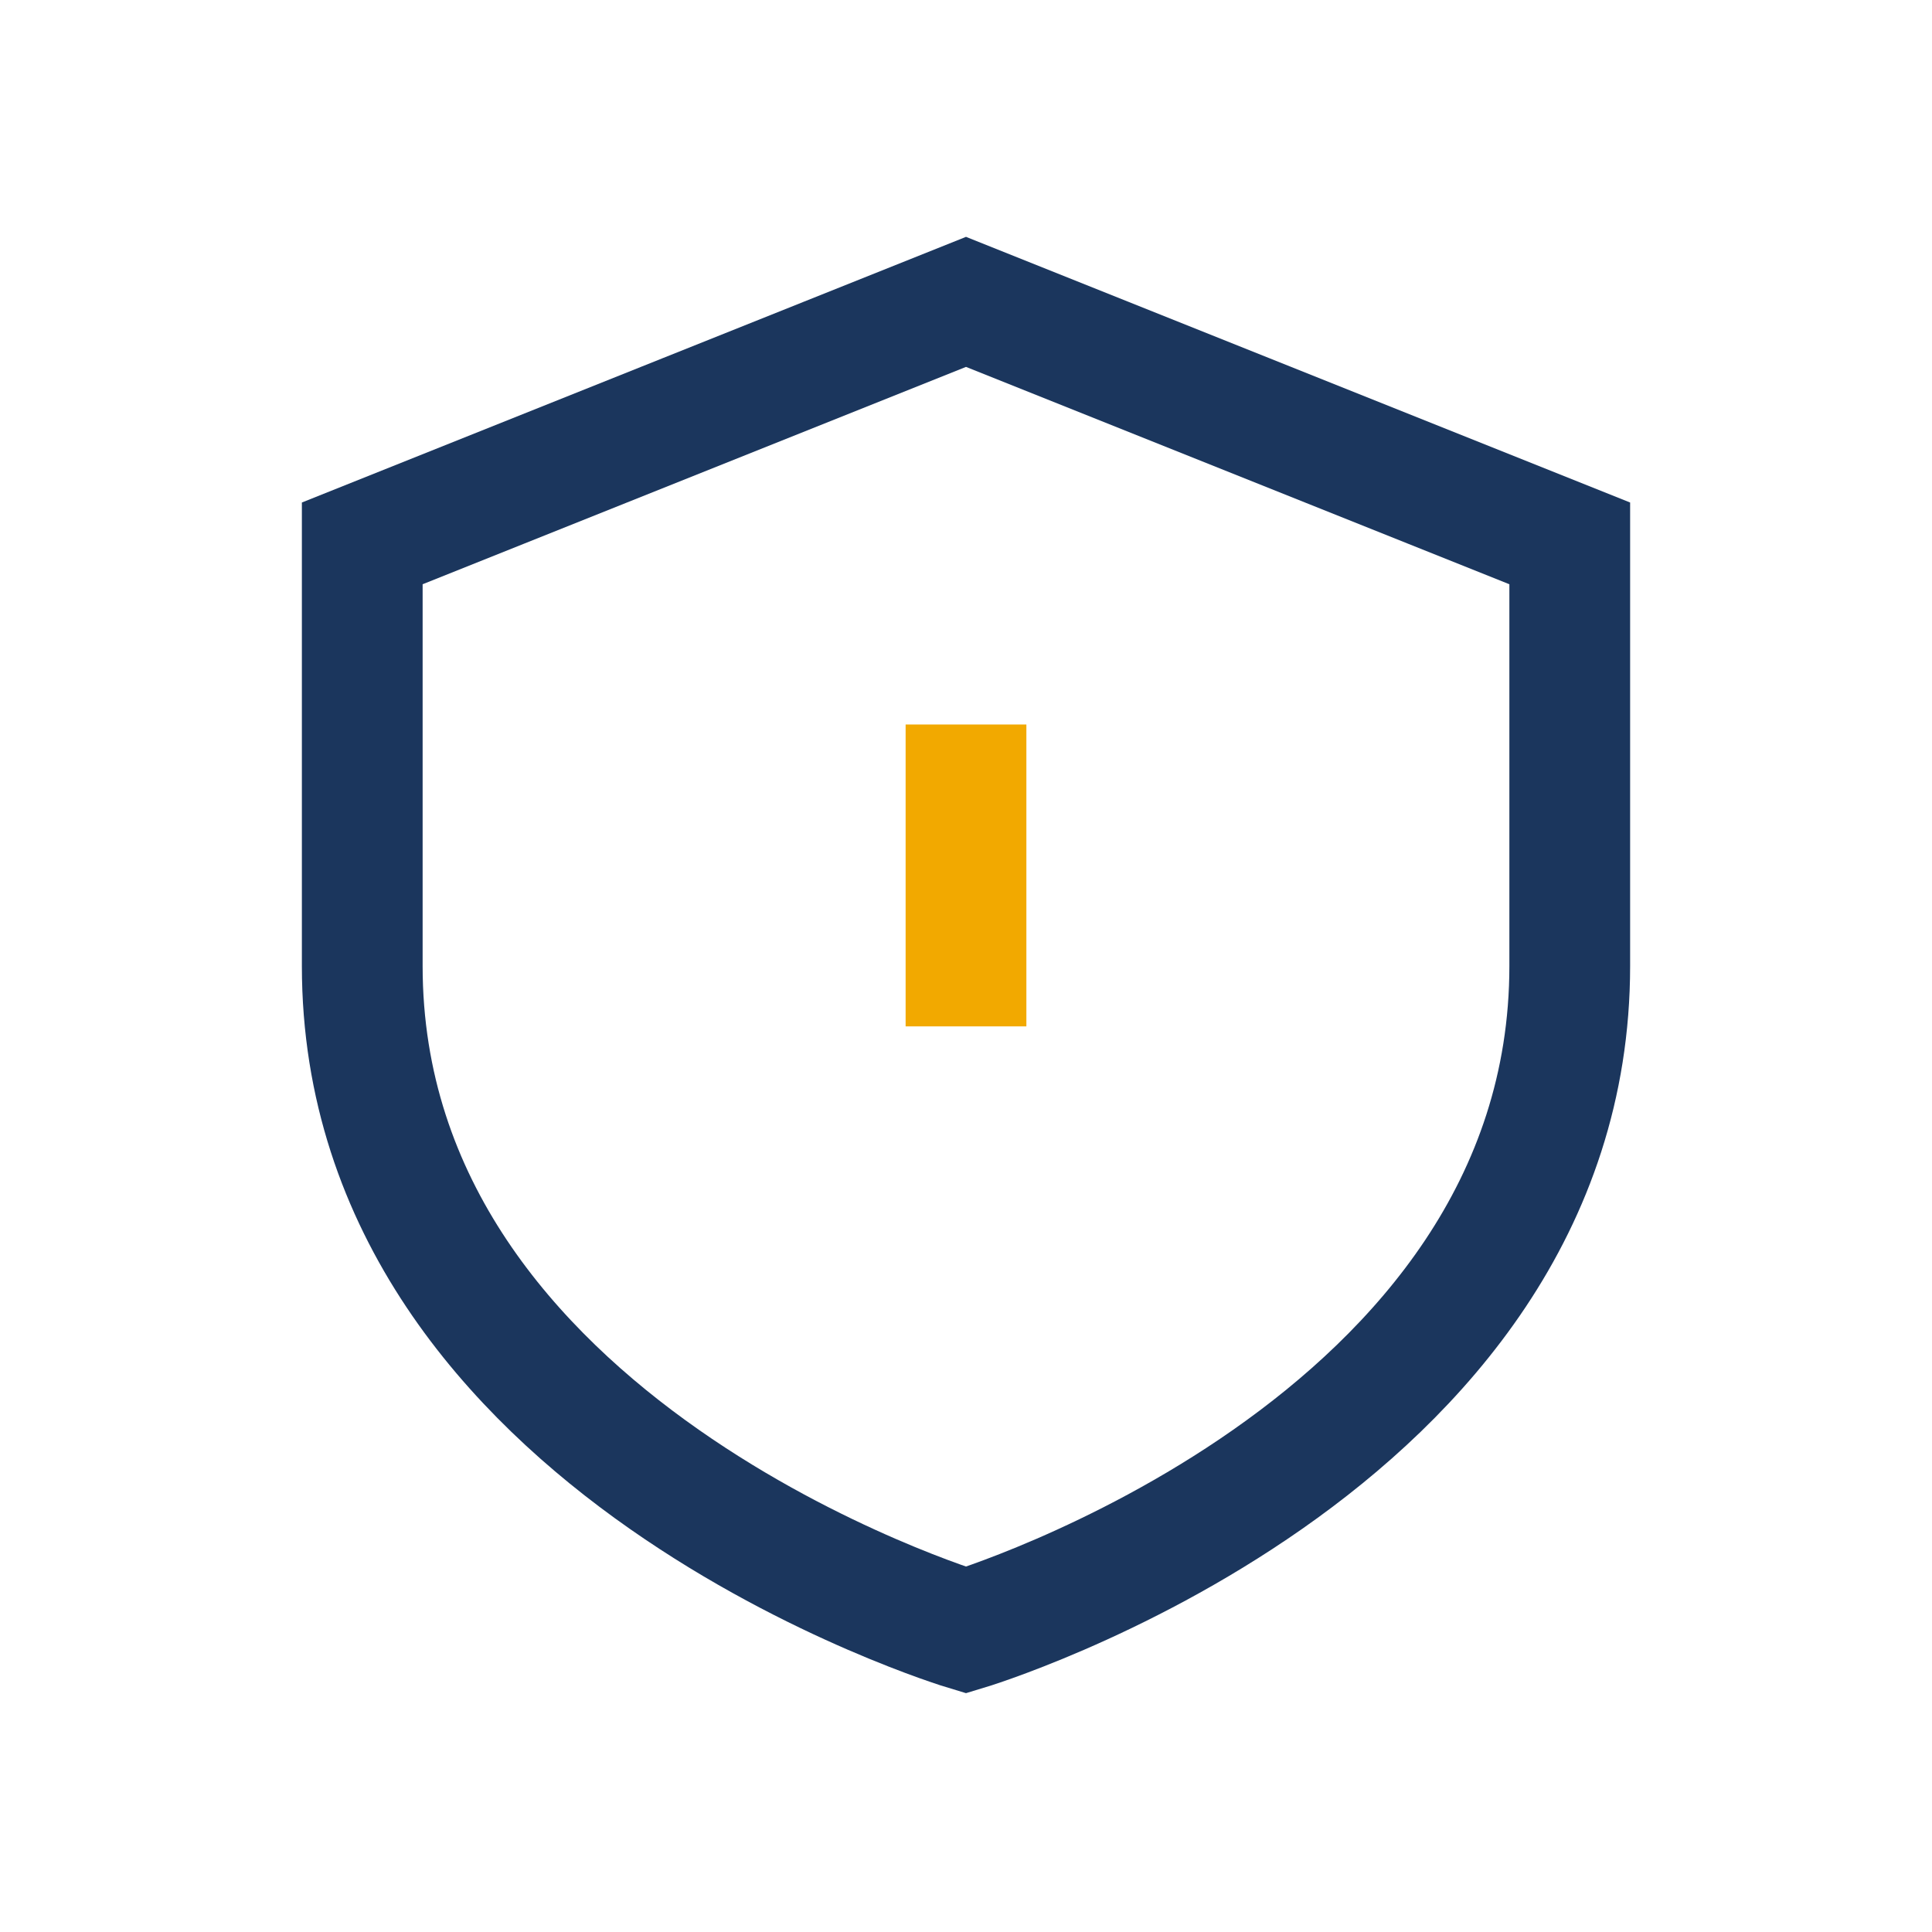<?xml version="1.0" encoding="UTF-8"?>
<svg xmlns="http://www.w3.org/2000/svg" width="32" height="32" viewBox="0 0 32 32"><path d="M16 5l10 4v7c0 8-10 11-10 11S6 24 6 16V9z" fill="none" stroke="#1B365D" stroke-width="2"/><path d="M16 17v-5" stroke="#F2A900" stroke-width="2"/></svg>